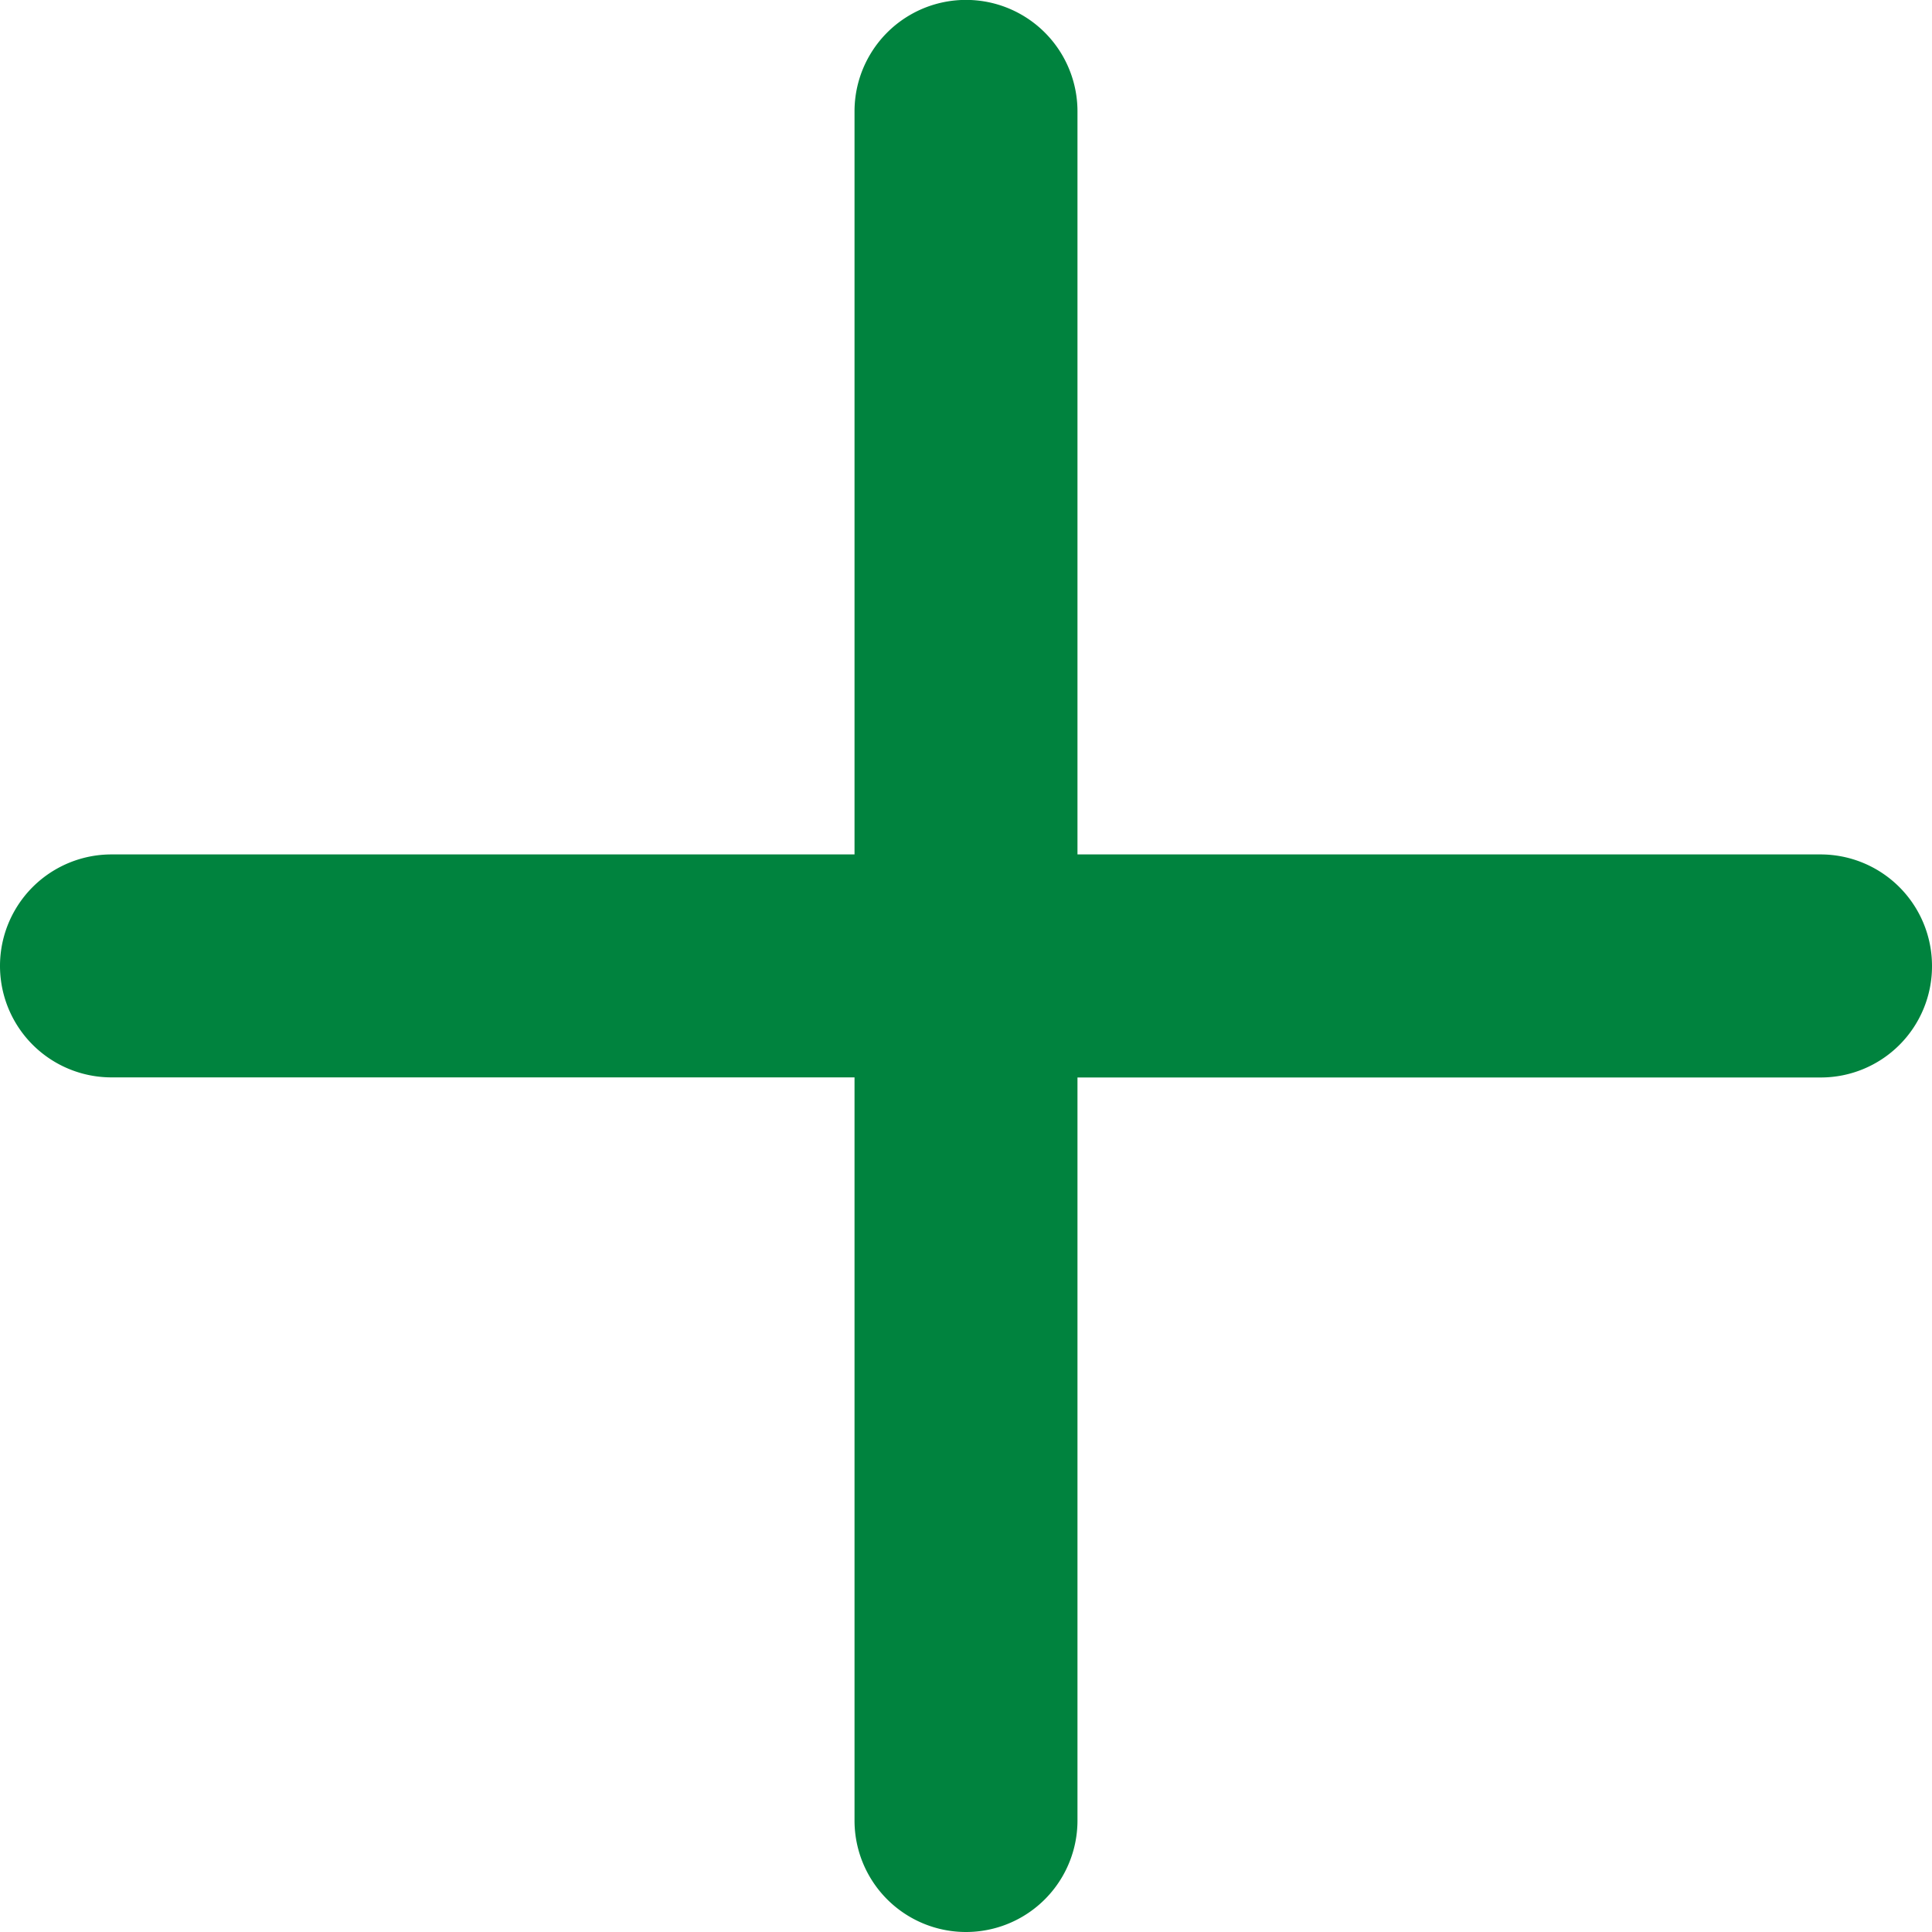<svg xmlns="http://www.w3.org/2000/svg" width="20" height="20" viewBox="0 0 20 20">
  <path id="plus-regular_1_" data-name="plus-regular (1)" d="M36,58.01a1.151,1.151,0,0,1-1.154,1.154H27.154v7.692a1.154,1.154,0,1,1-2.308,0V59.163H17.154a1.154,1.154,0,1,1,0-2.308h7.692V49.163a1.154,1.154,0,0,1,2.308,0v7.692h7.692A1.154,1.154,0,0,1,36,58.01Z" transform="translate(-16 -48.01)" fill="#00833e"/>
</svg>
